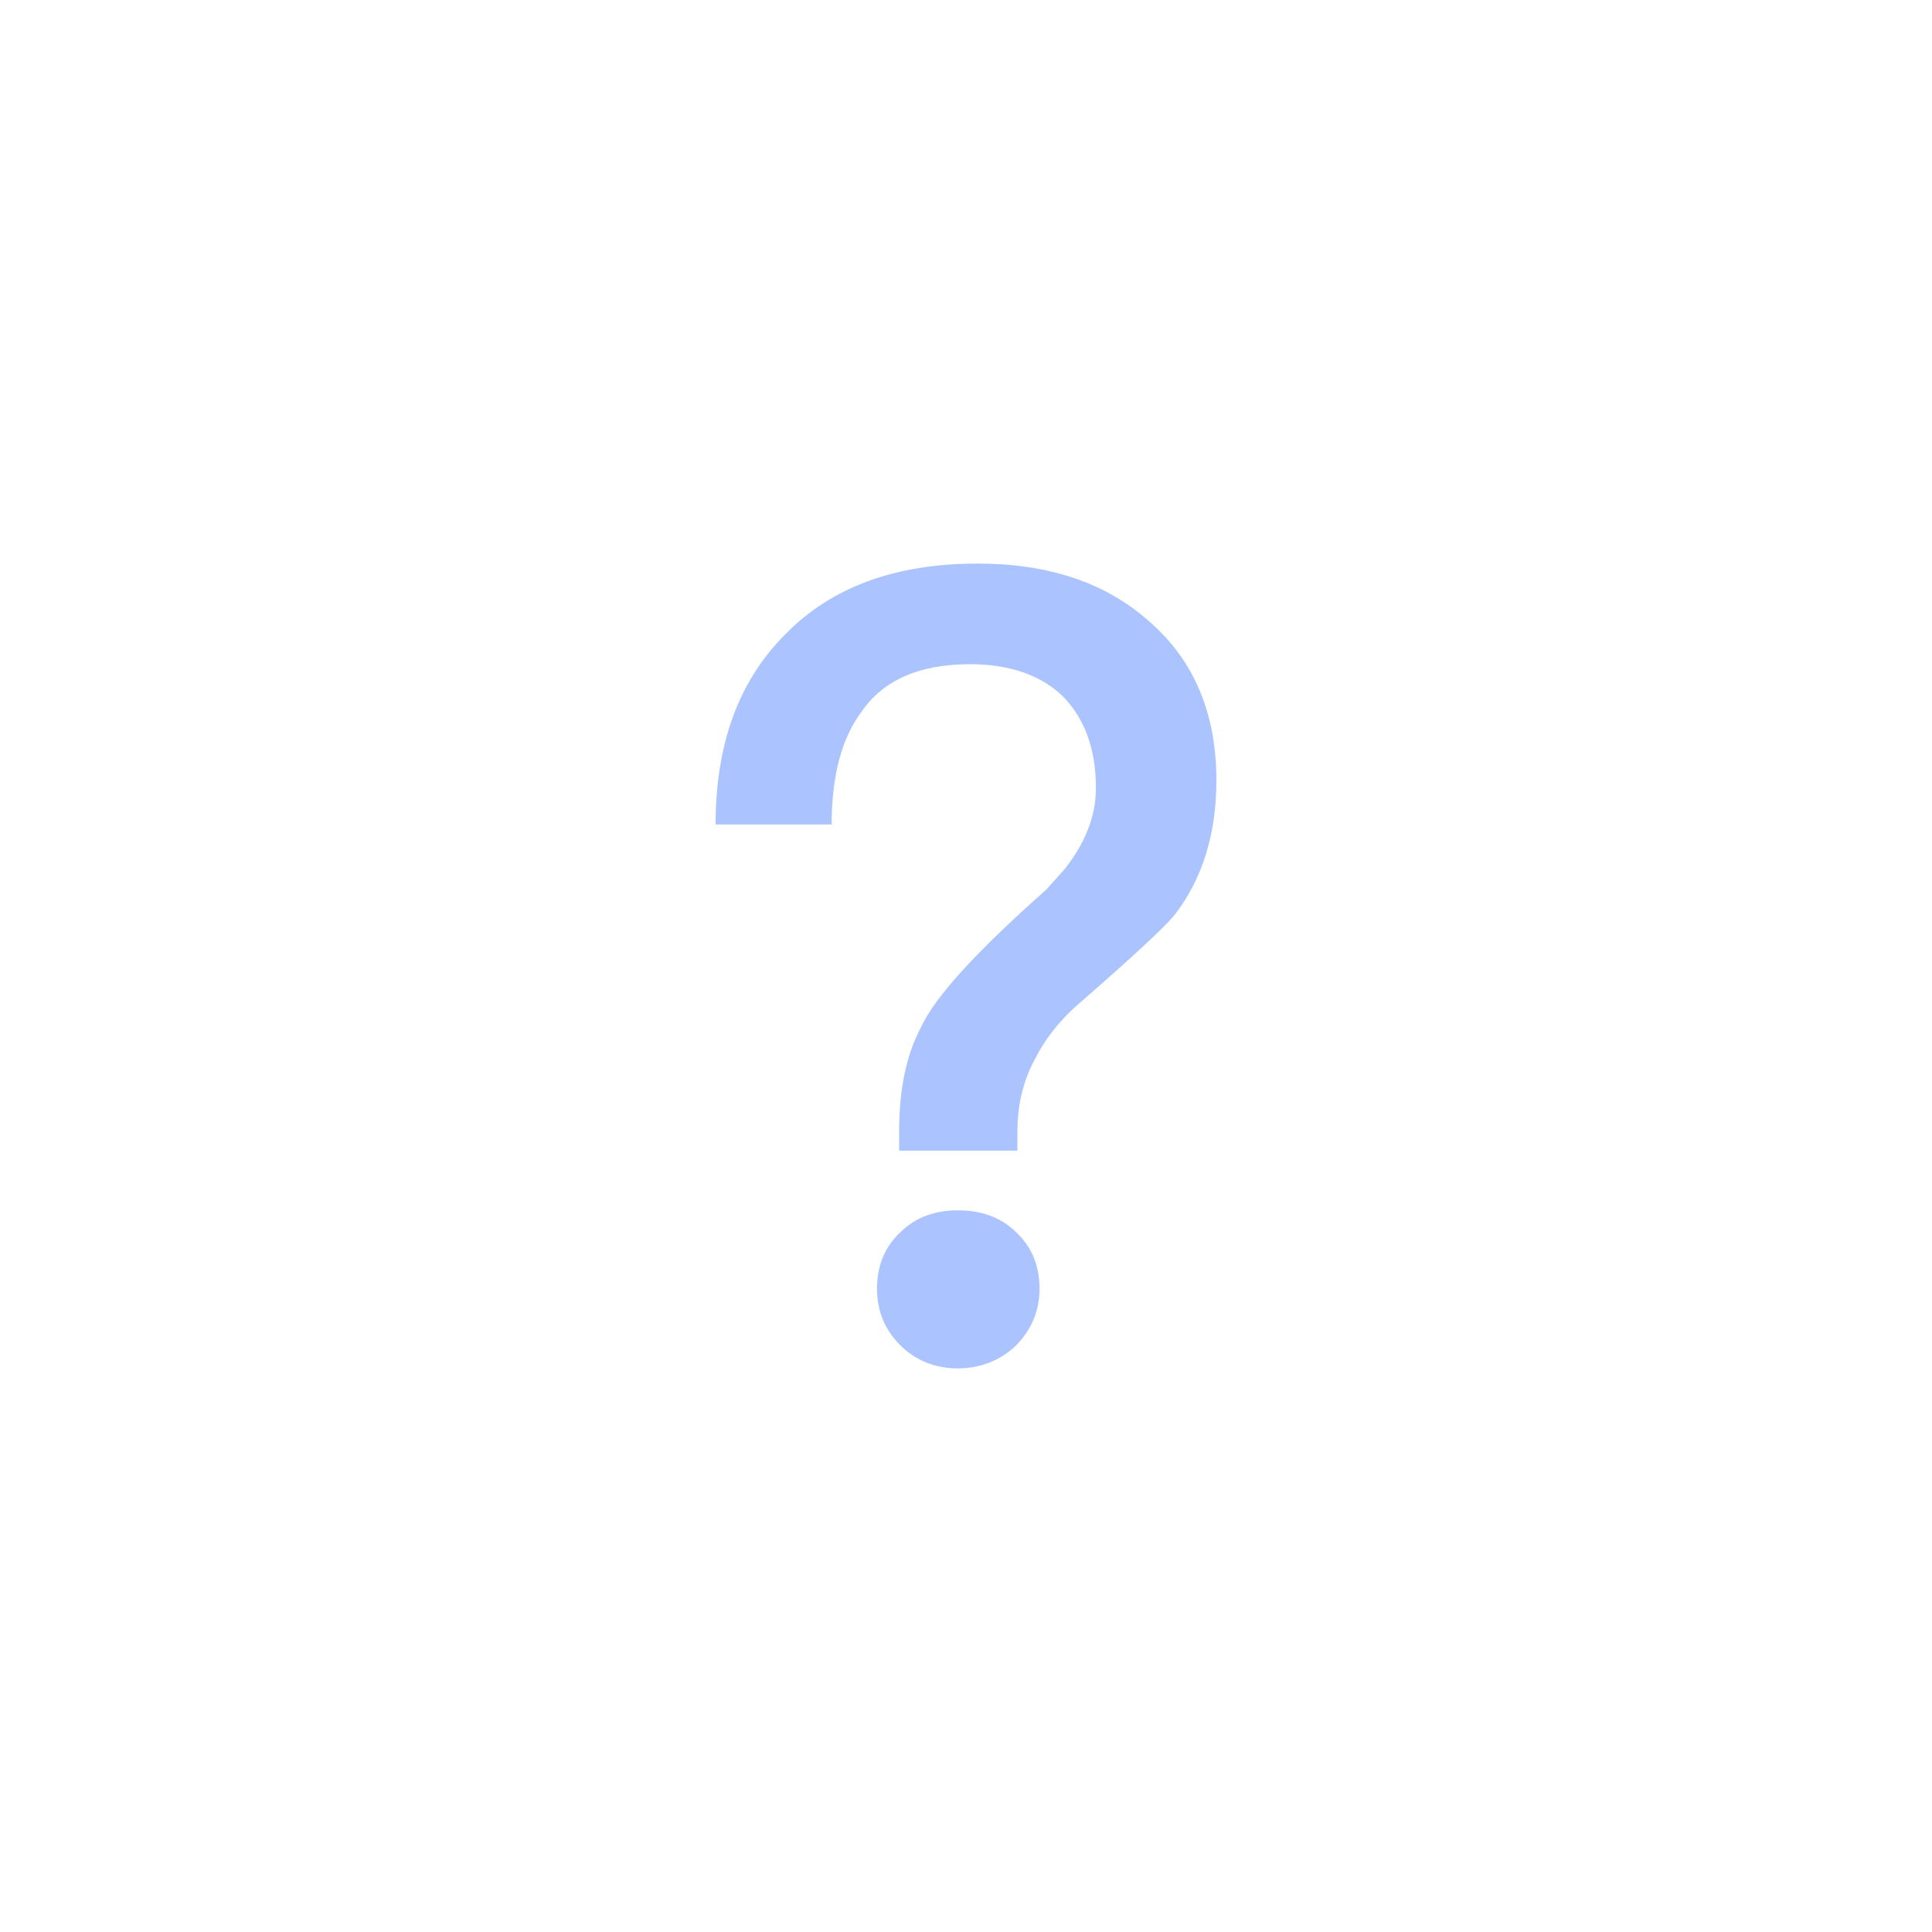 <svg t="1635330544635" class="icon" viewBox="0 0 1024 1024" version="1.1" xmlns="http://www.w3.org/2000/svg" p-id="4229" width="200" height="200">
  <path fill="#ABC4FF" d="m518.153,298.71c-43.361,0 -77.347,12.305 -101.957,37.502c-24.61,24.61 -36.916,58.01 -36.916,100.786l61.526,0c0,-25.782 5.274,-45.705 15.821,-59.768c11.719,-16.993 31.056,-25.196 57.424,-25.196c21.095,0 38.088,5.86 49.807,17.579c11.133,11.719 16.993,27.54 16.993,48.049c0,15.235 -5.86,29.298 -16.407,42.775l-9.961,11.133c-36.33,32.228 -58.596,56.252 -66.214,72.659c-8.203,15.235 -11.719,33.986 -11.719,55.666l0,9.961l62.698,0l0,-9.961c0,-14.063 2.93,-26.954 9.375,-38.674c5.274,-10.547 13.477,-21.095 24.61,-30.47c27.54,-24.024 43.947,-39.26 49.221,-45.705c14.649,-18.751 22.267,-42.775 22.267,-71.487c0,-35.158 -11.719,-63.284 -35.158,-83.793c-23.439,-21.095 -53.909,-31.056 -91.41,-31.056l0,0zm-10.547,342.788c-11.719,0 -22.267,3.516 -30.47,11.719c-8.203,7.618 -12.305,17.579 -12.305,29.884c0,11.719 4.102,21.681 12.305,29.884c8.203,8.203 18.751,12.305 30.47,12.305c11.719,0 22.267,-4.102 30.47,-11.719c8.203,-8.203 12.891,-18.165 12.891,-30.47c0,-12.305 -4.102,-22.267 -12.305,-29.884c-8.203,-8.203 -18.751,-11.719 -31.056,-11.719l0,0z"/>
</svg>